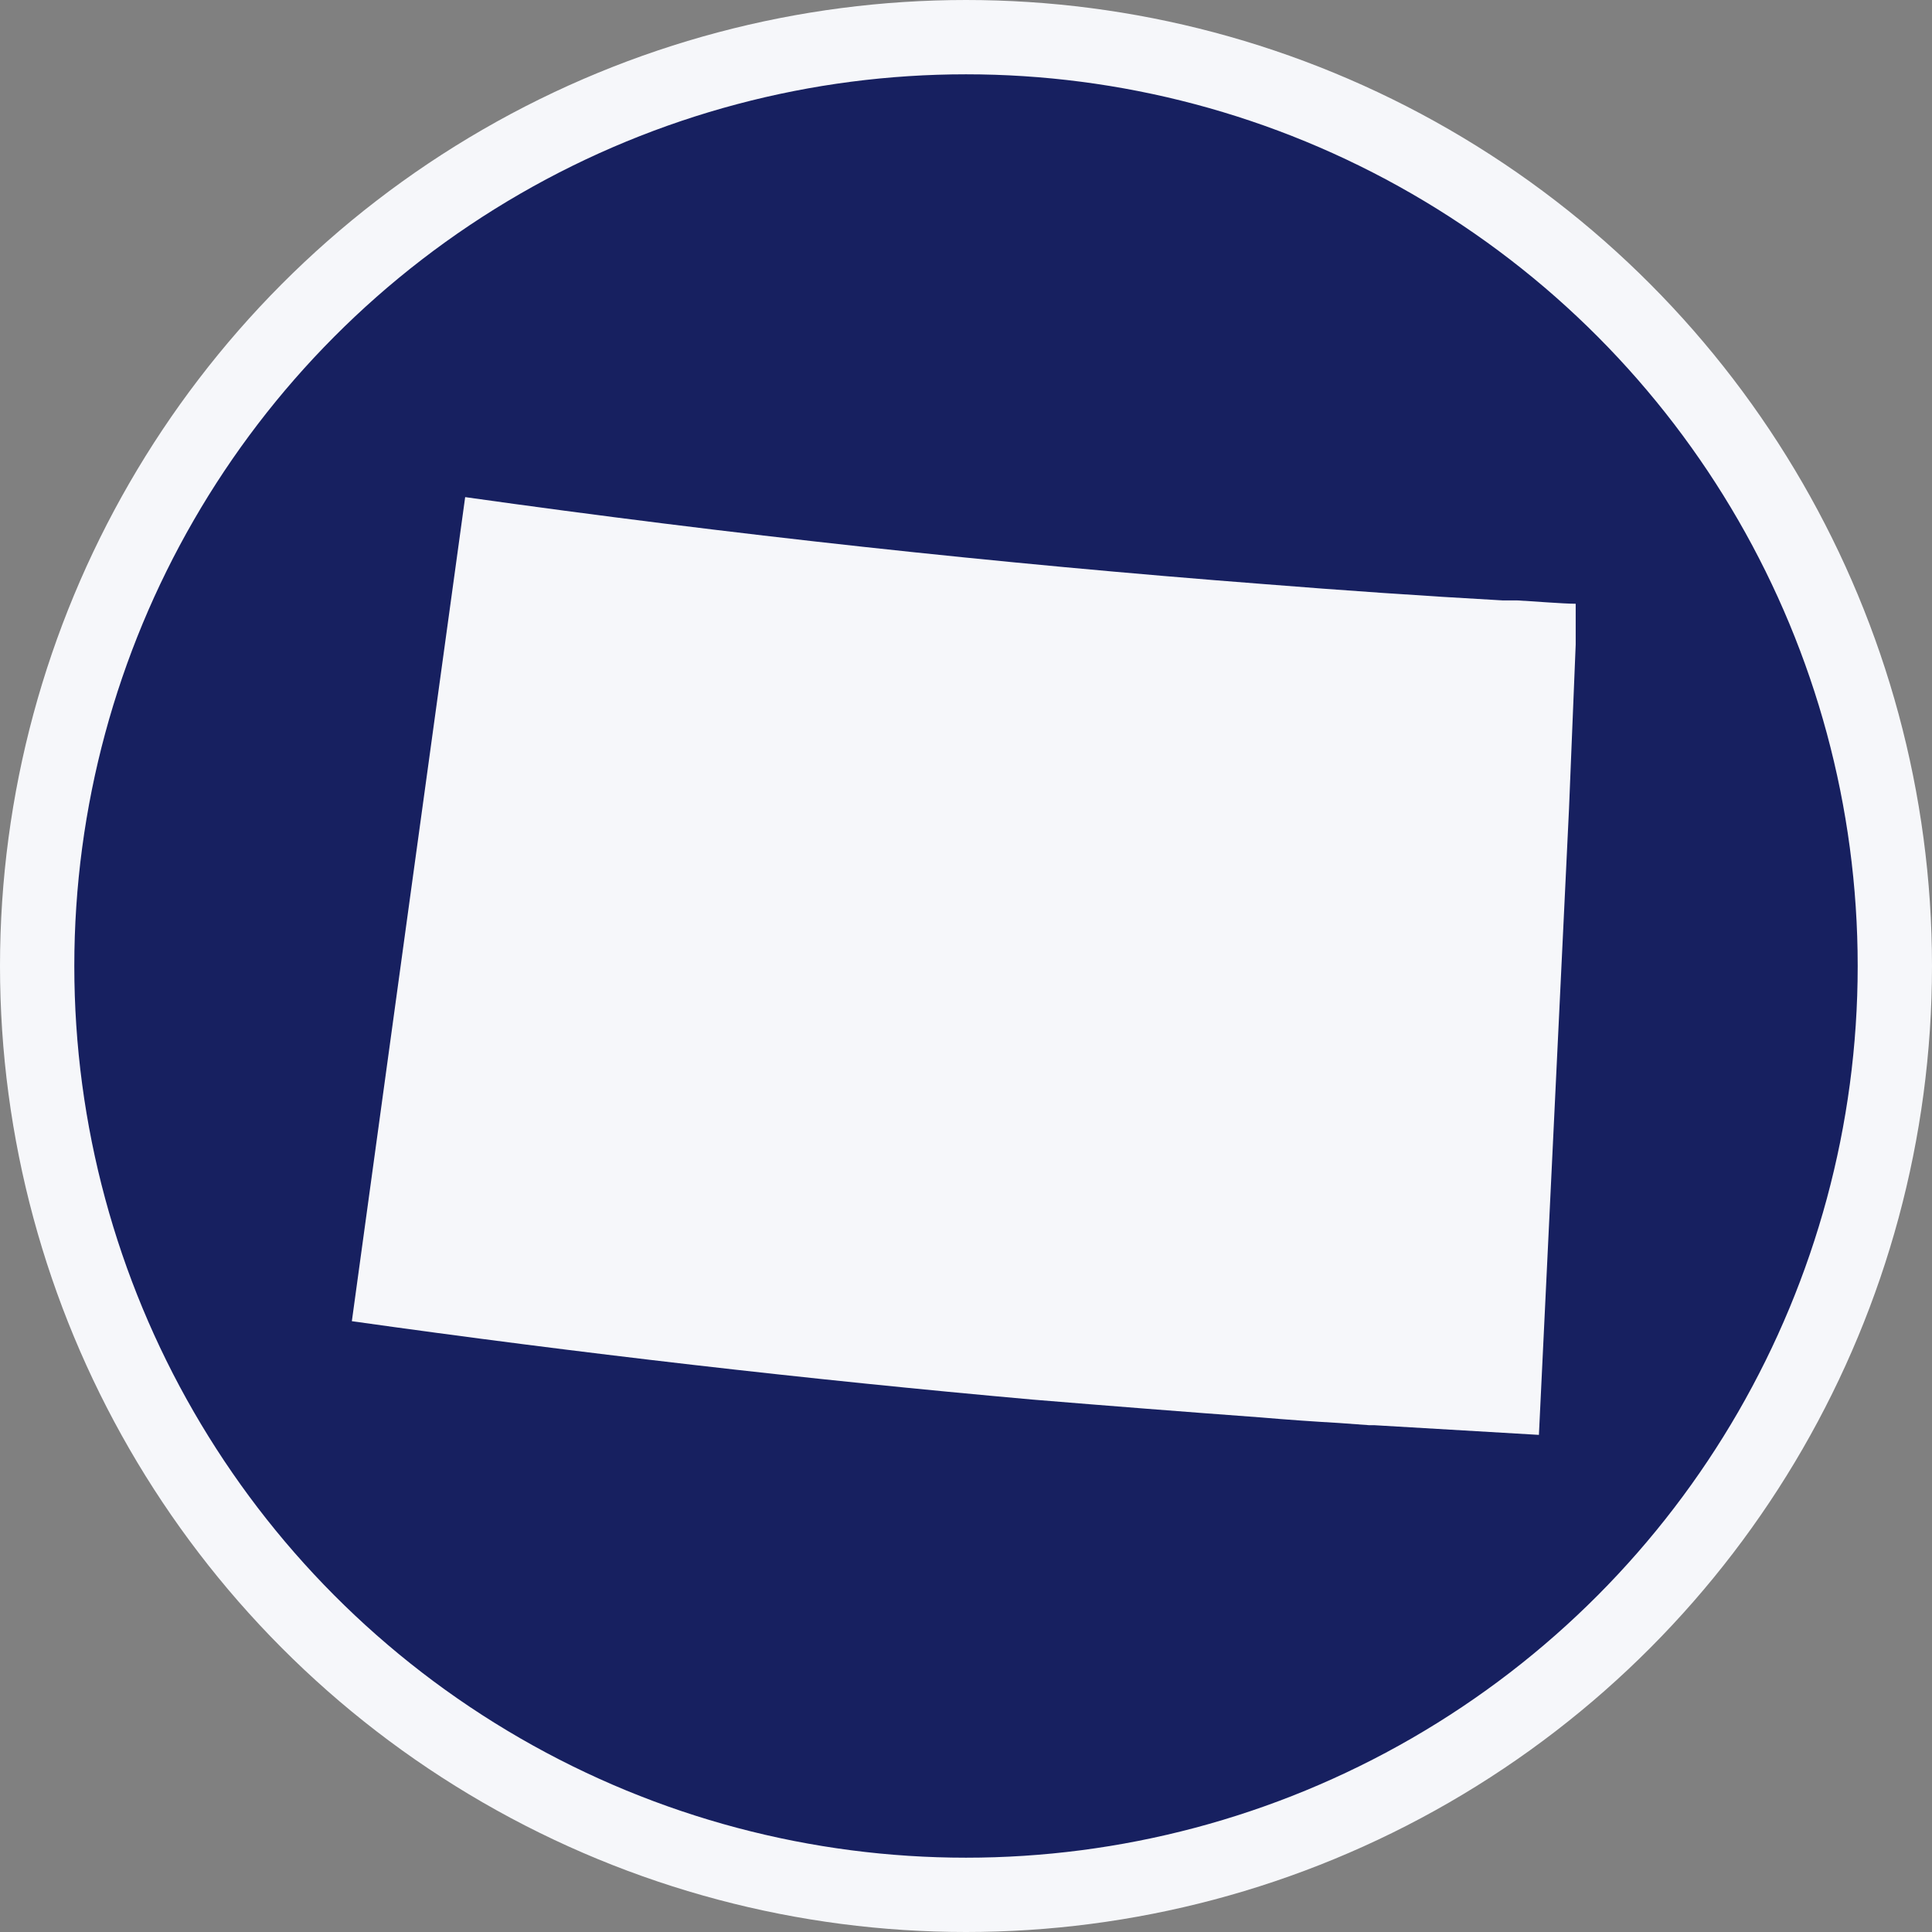 <?xml version="1.0" encoding="UTF-8"?> <svg xmlns="http://www.w3.org/2000/svg" id="Layer_1" data-name="Layer 1" viewBox="0 0 52 52"><rect x="0" y="0" width="52" height="52" fill="#808080" stroke="none"/><defs><style>.cls-1{fill:#172060;stroke:#f6f7fa;stroke-miterlimit:10;stroke-width:2px;}.cls-2{fill:#f6f7fa;}</style></defs><title>colorado-icon</title><circle class="cls-1" cx="26" cy="26" r="25"></circle><path class="cls-2" d="M33.93,38.15c.7.06,1.41.11,2.11.15l.82.06H37l4.42.26.81-16.85h0l.18-4.42c0-.25,0-.83,0-1.1-.34,0-1.18-.07-1.58-.09l-.39,0c-2.15-.12-4.31-.27-6.43-.44-7.16-.55-14.39-1.34-21.49-2.34q-1.53,11.1-3.05,22.18c6.1.86,12.27,1.57,18.32,2.11C29.85,37.84,31.9,38,33.93,38.15Z"></path></svg> 